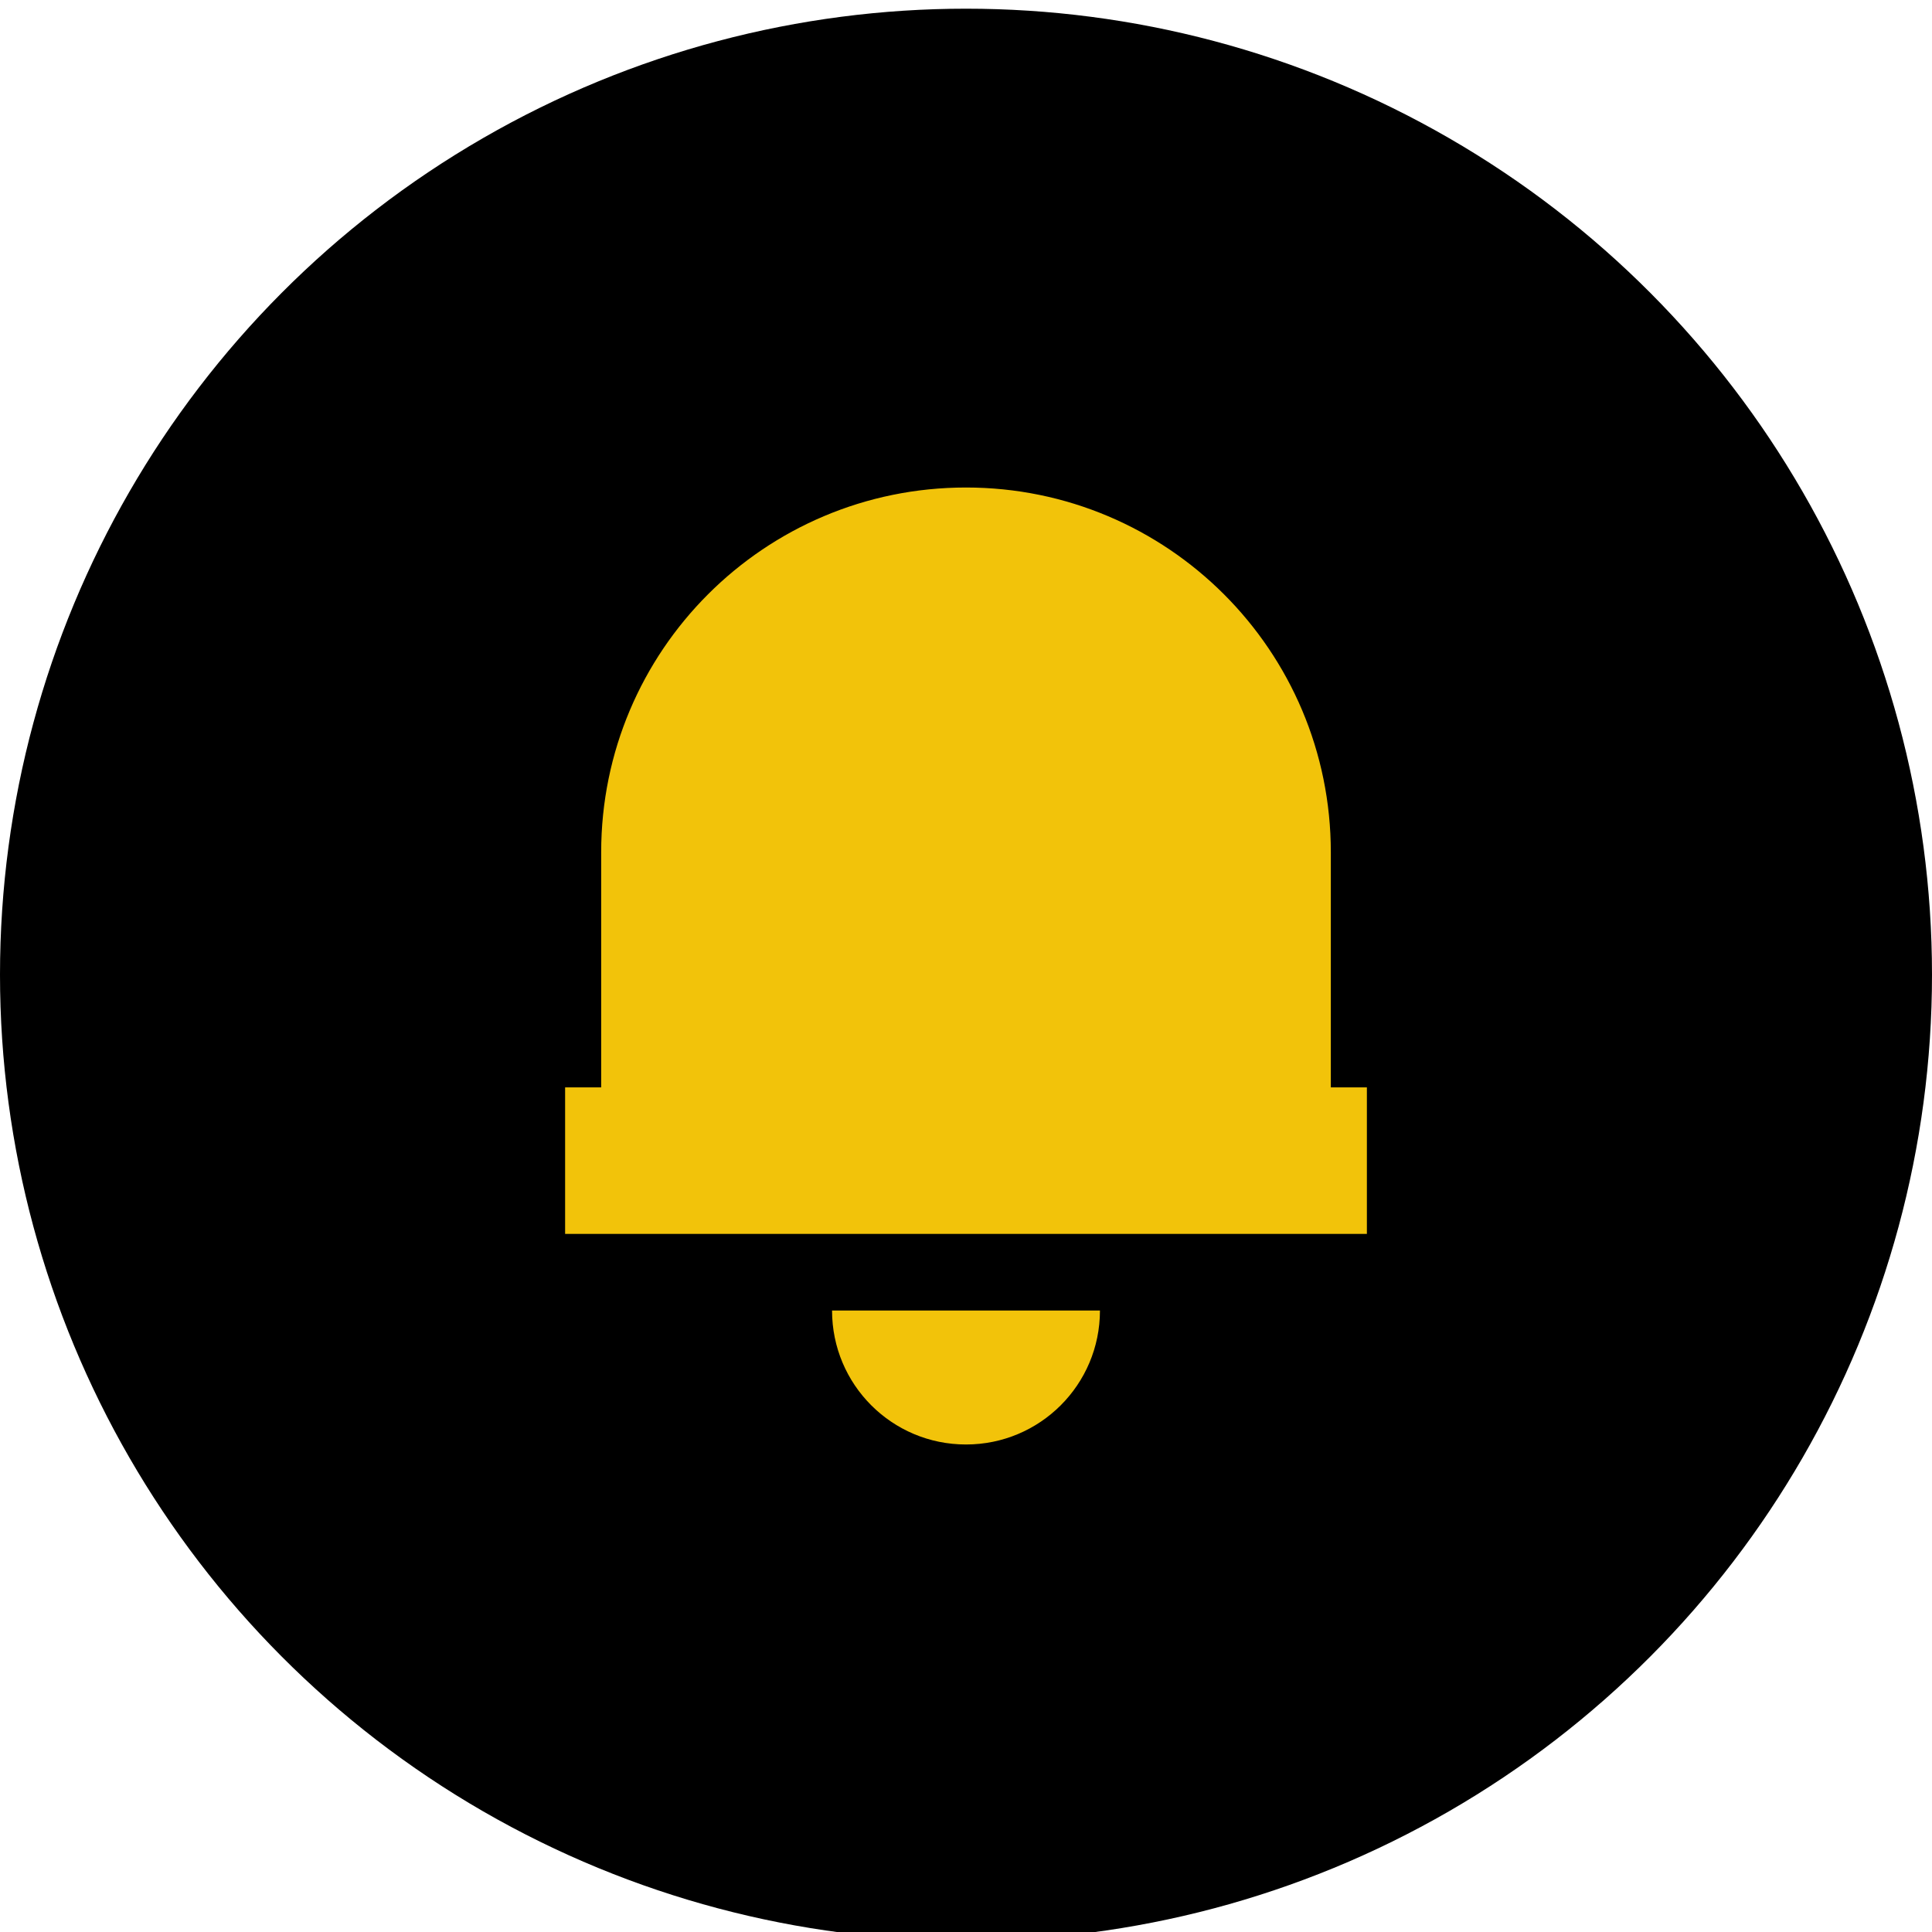 <?xml version="1.0" encoding="utf-8"?>
<!-- Generator: Adobe Illustrator 26.3.1, SVG Export Plug-In . SVG Version: 6.00 Build 0)  -->
<svg version="1.1" id="Layer_1" xmlns="http://www.w3.org/2000/svg" xmlns:xlink="http://www.w3.org/1999/xlink" x="0px" y="0px"
	 viewBox="0 0 60 60" style="enable-background:new 0 0 60 60;" xml:space="preserve">
<style type="text/css">
	.st0{fill-rule:evenodd;clip-rule:evenodd;}
	.st1{fill:#F2C30A;}
	.st2{fill:#231F20;}
	.st3{fill-rule:evenodd;clip-rule:evenodd;fill:none;stroke:#231F20;stroke-miterlimit:10;}
	.st4{fill-rule:evenodd;clip-rule:evenodd;fill:#F3C40A;}
	.st5{fill:none;stroke:#F3C40A;stroke-miterlimit:10;}
	.st6{fill:#F3C40A;}
	.st7{fill:#F2C30A;stroke:#000000;stroke-miterlimit:10;}
	.st8{fill:#F2C30A;stroke:#000000;stroke-width:2;stroke-miterlimit:10;}
</style>
<circle class="st0" cx="30" cy="30.27" r="30"/>
<g>
	<g>
		<path class="st1" d="M30,45.36c-2.57,0-4.66-2.09-4.66-4.66v-0.5h9.32v0.5C34.66,43.27,32.57,45.36,30,45.36z"/>
		<path d="M34.16,40.7c0,2.3-1.86,4.16-4.16,4.16S25.84,43,25.84,40.7H34.16 M35.16,39.7h-1h-8.32h-1v1c0,2.85,2.32,5.16,5.16,5.16
			s5.16-2.32,5.16-5.16V39.7L35.16,39.7z"/>
	</g>
	<g>
		<path class="st1" d="M17.05,38.83v-5.55h1.12v-6.8c0-6.52,5.31-11.83,11.83-11.83s11.83,5.31,11.83,11.83v6.8h1.12v5.55H17.05z"/>
		<path d="M30,15.14c6.26,0,11.33,5.07,11.33,11.33v7.3h1.12v4.55H17.55v-4.55h1.12v-7.3C18.67,20.21,23.74,15.14,30,15.14
			 M30,14.14c-6.8,0-12.33,5.53-12.33,12.33v6.3h-0.12h-1v1v4.55v1h1h24.91h1v-1v-4.55v-1h-1h-0.12v-6.3
			C42.33,19.67,36.8,14.14,30,14.14L30,14.14z"/>
	</g>
</g>
</svg>
